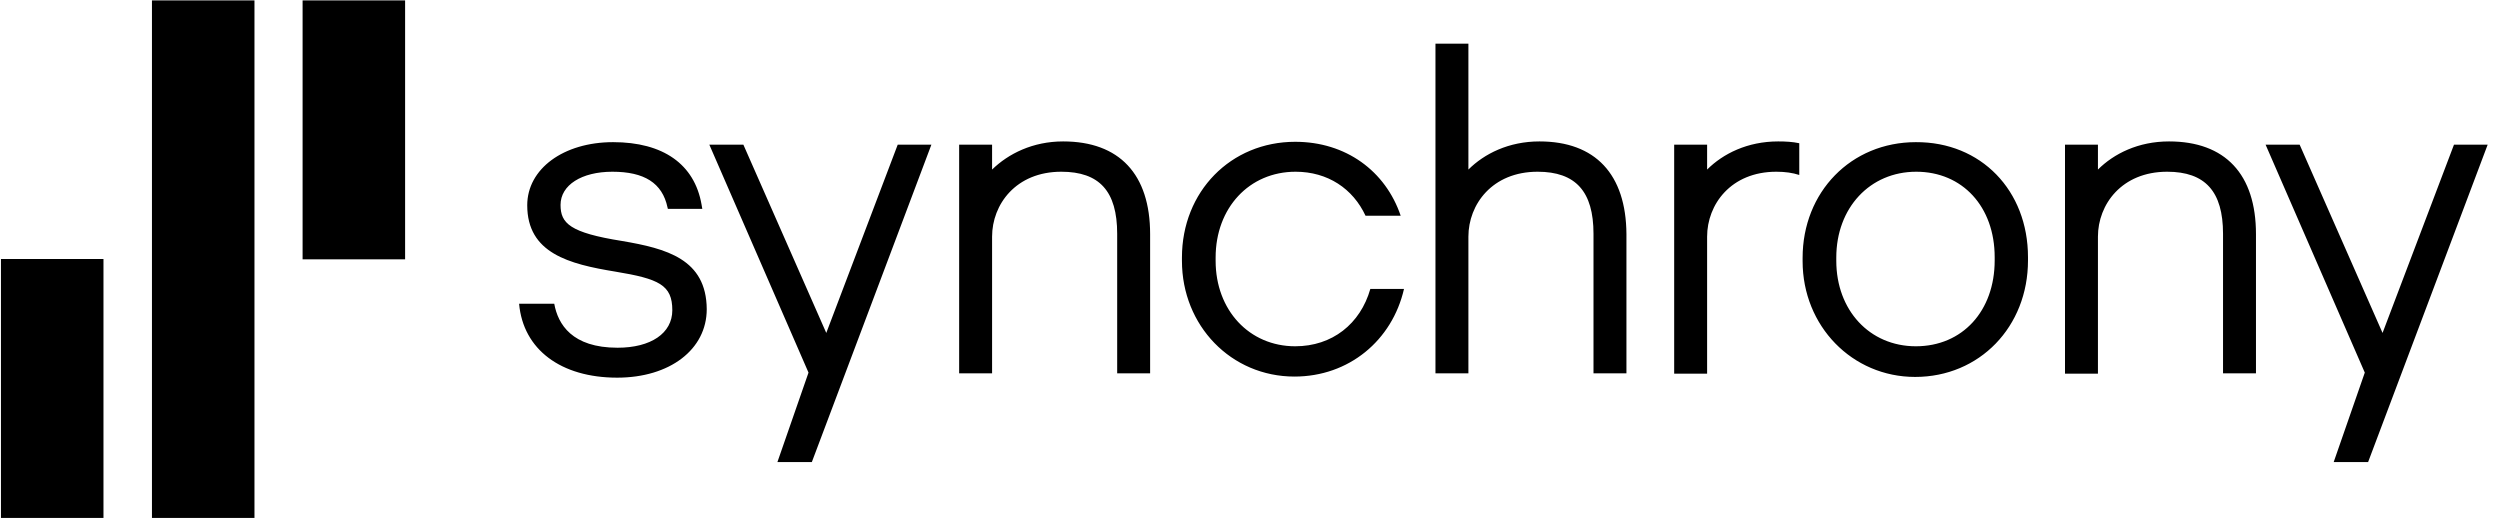 <?xml version="1.0" encoding="utf-8"?>
<svg xmlns="http://www.w3.org/2000/svg" width="188" height="40" viewBox="0 0 188 40" fill="none">
<g id="Synchrony svg" clip-path="url(#clip0_1007_2417)">
<g id="Group">
<path id="Vector" d="M19.136 38.95H11.427C11.427 38 11.427 1.089 11.427 0.031H19.136C19.136 0.872 19.136 37.919 19.136 38.95ZM7.781 19.477H0.072C0.072 20.751 0.072 38.109 0.072 38.95H7.781C7.781 37.865 7.781 20.67 7.781 19.477ZM30.464 0.031H22.755C22.755 0.899 22.755 18.88 22.755 19.504H30.464C30.464 18.446 30.464 0.818 30.464 0.031Z" fill="black"/>
<path id="Vector_2" d="M86.489 17.605V28.074H84.012V17.578C84.012 14.378 82.676 12.914 79.809 12.914C76.386 12.914 74.605 15.382 74.605 17.795V28.074H72.128V10.88H74.605V12.751C75.829 11.558 77.666 10.635 79.948 10.635C84.179 10.635 86.489 13.103 86.489 17.605ZM115.768 10.635C113.458 10.635 111.621 11.558 110.424 12.751V3.286H107.947V28.074H110.424V17.795C110.424 15.382 112.205 12.914 115.628 12.914C118.495 12.914 119.831 14.405 119.831 17.578V28.074H122.308V17.605C122.28 13.103 119.97 10.635 115.768 10.635ZM152.505 19.341V19.585C152.505 24.576 148.859 28.345 144.017 28.345C139.285 28.345 135.556 24.521 135.556 19.64V19.395C135.556 14.432 139.202 10.69 144.072 10.69C148.971 10.663 152.505 14.324 152.505 19.341ZM150 19.585V19.341C150 15.544 147.579 12.914 144.1 12.914C140.621 12.914 138.089 15.626 138.089 19.368V19.613C138.089 23.328 140.593 26.04 144.072 26.04C147.579 26.04 150 23.382 150 19.585ZM163.109 10.635C160.799 10.635 158.962 11.558 157.765 12.751V10.88H155.288V28.101H157.765V17.795C157.765 15.382 159.547 12.914 162.97 12.914C165.837 12.914 167.172 14.405 167.172 17.578V28.074H169.649V17.605C169.649 13.103 167.339 10.635 163.109 10.635ZM97.399 26.04C93.948 26.04 91.415 23.328 91.415 19.613V19.368C91.415 15.626 93.948 12.914 97.427 12.914C99.848 12.914 101.741 14.188 102.687 16.222H105.331C104.19 12.859 101.212 10.663 97.399 10.663C92.556 10.663 88.882 14.405 88.882 19.368V19.613C88.882 24.494 92.584 28.318 97.343 28.318C101.434 28.318 104.691 25.606 105.581 21.728H103.049C102.297 24.359 100.182 26.04 97.399 26.04ZM133.719 10.635C131.409 10.635 129.572 11.558 128.375 12.751V10.88H125.898V28.101H128.375V17.795C128.375 15.382 130.157 12.914 133.58 12.914C134.248 12.914 134.804 12.995 135.305 13.158V10.771C134.804 10.663 134.276 10.635 133.719 10.635ZM46.773 18.121C42.849 17.497 42.153 16.792 42.153 15.409C42.153 13.917 43.74 12.914 46.05 12.914C48.443 12.914 49.807 13.754 50.197 15.599L50.224 15.707H52.813L52.757 15.382C52.228 12.344 49.863 10.69 46.105 10.69C42.376 10.69 39.648 12.697 39.648 15.436C39.648 19.043 42.793 19.857 46.272 20.426C49.556 20.968 50.558 21.43 50.558 23.328C50.558 25.064 48.944 26.149 46.439 26.149C43.016 26.149 41.958 24.386 41.68 22.84H39.036C39.342 26.284 42.181 28.4 46.411 28.4C50.364 28.4 53.147 26.284 53.147 23.247C53.119 19.477 50.113 18.69 46.773 18.121ZM184.539 10.88L179.168 25.037L172.934 10.88H170.373L177.832 28.02L175.494 34.746H178.082L187.072 10.88H184.539ZM67.508 10.88L62.136 25.037L55.902 10.88H53.342L60.8 28.02L58.462 34.746H61.051L70.04 10.88H67.508Z" fill="black"/>
</g>
</g>
<defs>
<clipPath id="clip0_1007_2417">
<rect width="187" height="39" fill="white" transform="translate(0.072 0.031)"/>
</clipPath>
</defs>
</svg>
